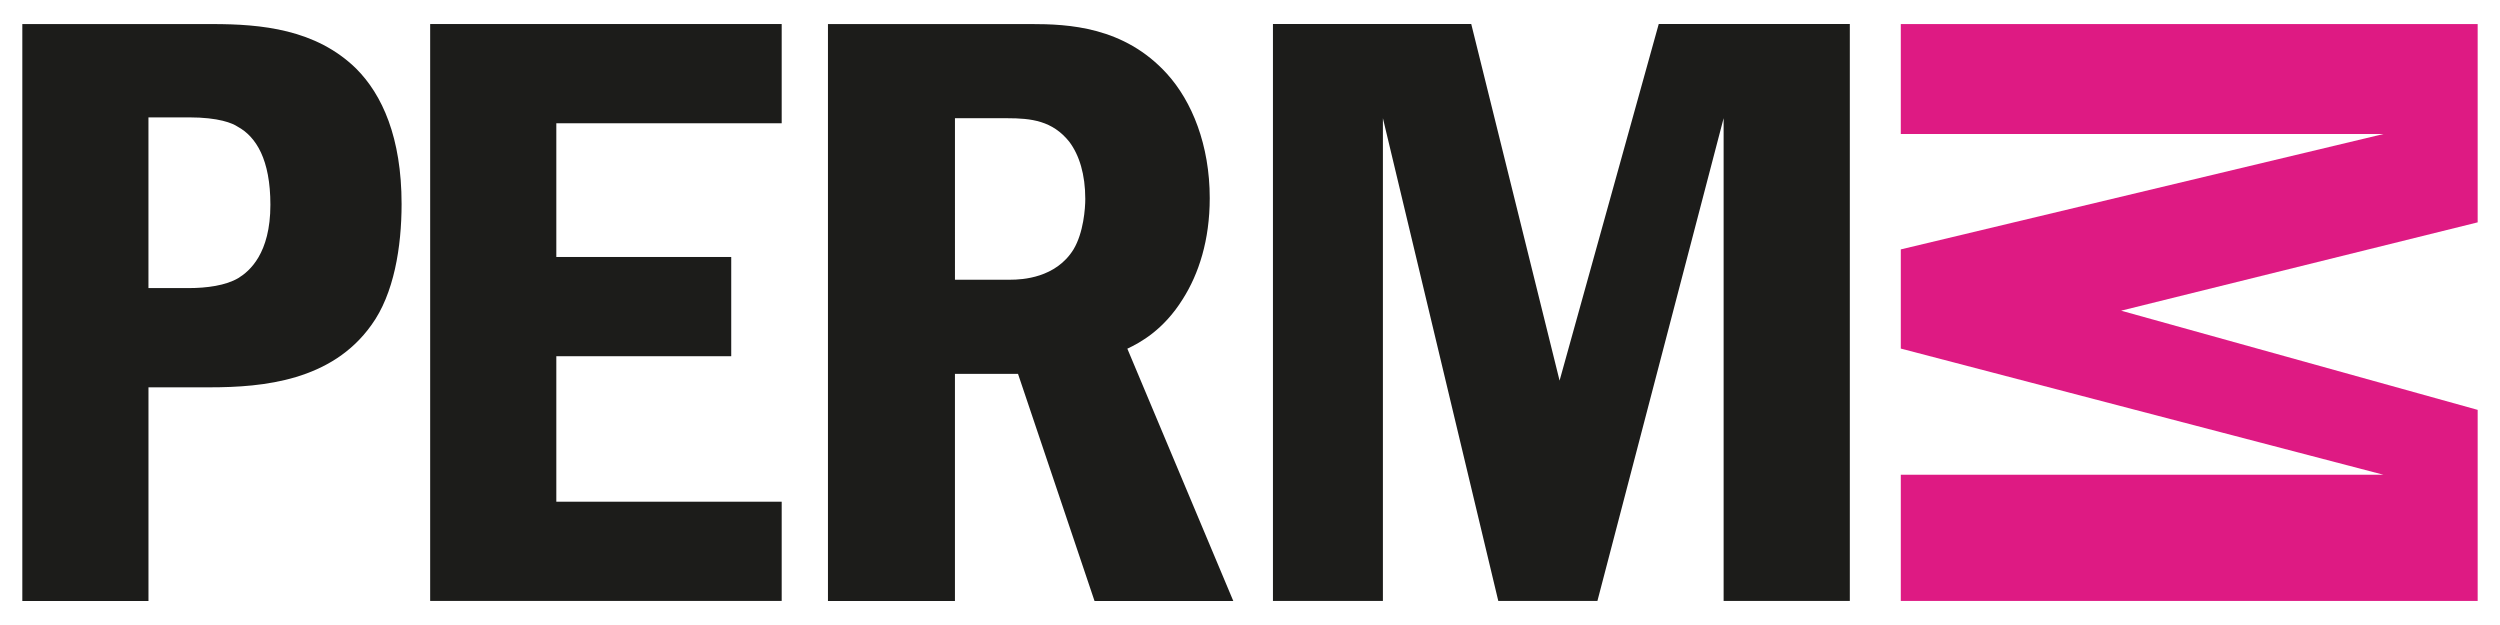 <?xml version="1.0" encoding="UTF-8"?> <!-- Generator: Adobe Illustrator 16.0.0, SVG Export Plug-In . SVG Version: 6.00 Build 0) --> <svg xmlns="http://www.w3.org/2000/svg" xmlns:xlink="http://www.w3.org/1999/xlink" id="Layer_1" x="0px" y="0px" width="147.402px" height="36.85px" viewBox="0 0 147.402 36.85" xml:space="preserve"> <g> <path fill="#1C1C1A" d="M23.678,12.028c0-3.917-1.142-6.446-2.678-7.982c-2.38-2.33-5.604-2.627-8.479-2.627H1.316v34.016h7.438 V22.837h3.62c3.173,0,7.189-0.396,9.521-3.668C23.232,17.333,23.678,14.557,23.678,12.028 M15.943,12.078 c0,2.875-1.239,3.917-1.884,4.313c-0.744,0.447-1.886,0.595-2.926,0.595h-2.38V6.92h2.38c1.785,0,2.578,0.348,2.877,0.547 C15.1,8.062,15.943,9.4,15.943,12.078"></path> <polygon fill="#1C1C1A" points="25.363,1.417 25.363,35.431 46.089,35.431 46.089,29.581 32.801,29.581 32.801,21.003 43.114,21.003 43.114,15.152 32.801,15.152 32.801,7.268 46.089,7.268 46.089,1.417 "></polygon> <path fill="#1C1C1A" d="M69.74,17.63c0.942-1.486,1.587-3.47,1.587-5.949c0-3.125-1.042-5.702-2.529-7.338 c-2.528-2.777-5.801-2.925-8.031-2.925h-11.95v34.016h7.487v-13.39h3.719l4.511,13.39h8.182l-6.247-14.875 C67.211,20.209,68.599,19.467,69.74,17.63 M63.989,11.73c0,0.545-0.099,1.984-0.694,2.976c-1.042,1.686-3.023,1.786-3.719,1.786 h-3.271V6.97h3.073c1.438,0,2.678,0.15,3.669,1.389C63.642,9.153,63.989,10.293,63.989,11.73"></path> <polygon fill="#1C1C1A" points="75.054,1.417 75.054,35.431 81.537,35.431 81.537,6.969 88.34,35.431 94.185,35.431 101.626,6.969 101.626,35.431 109.067,35.431 109.067,1.417 97.8,1.417 91.954,22.441 86.746,1.417 "></polygon> <polygon fill="#DE1A83" points="146.085,1.418 112.072,1.418 112.072,7.901 140.533,7.901 112.072,14.705 112.072,20.552 140.533,27.992 112.072,27.992 112.072,35.431 146.085,35.431 146.085,24.166 125.063,18.318 146.085,13.11 "></polygon> </g> </svg> 